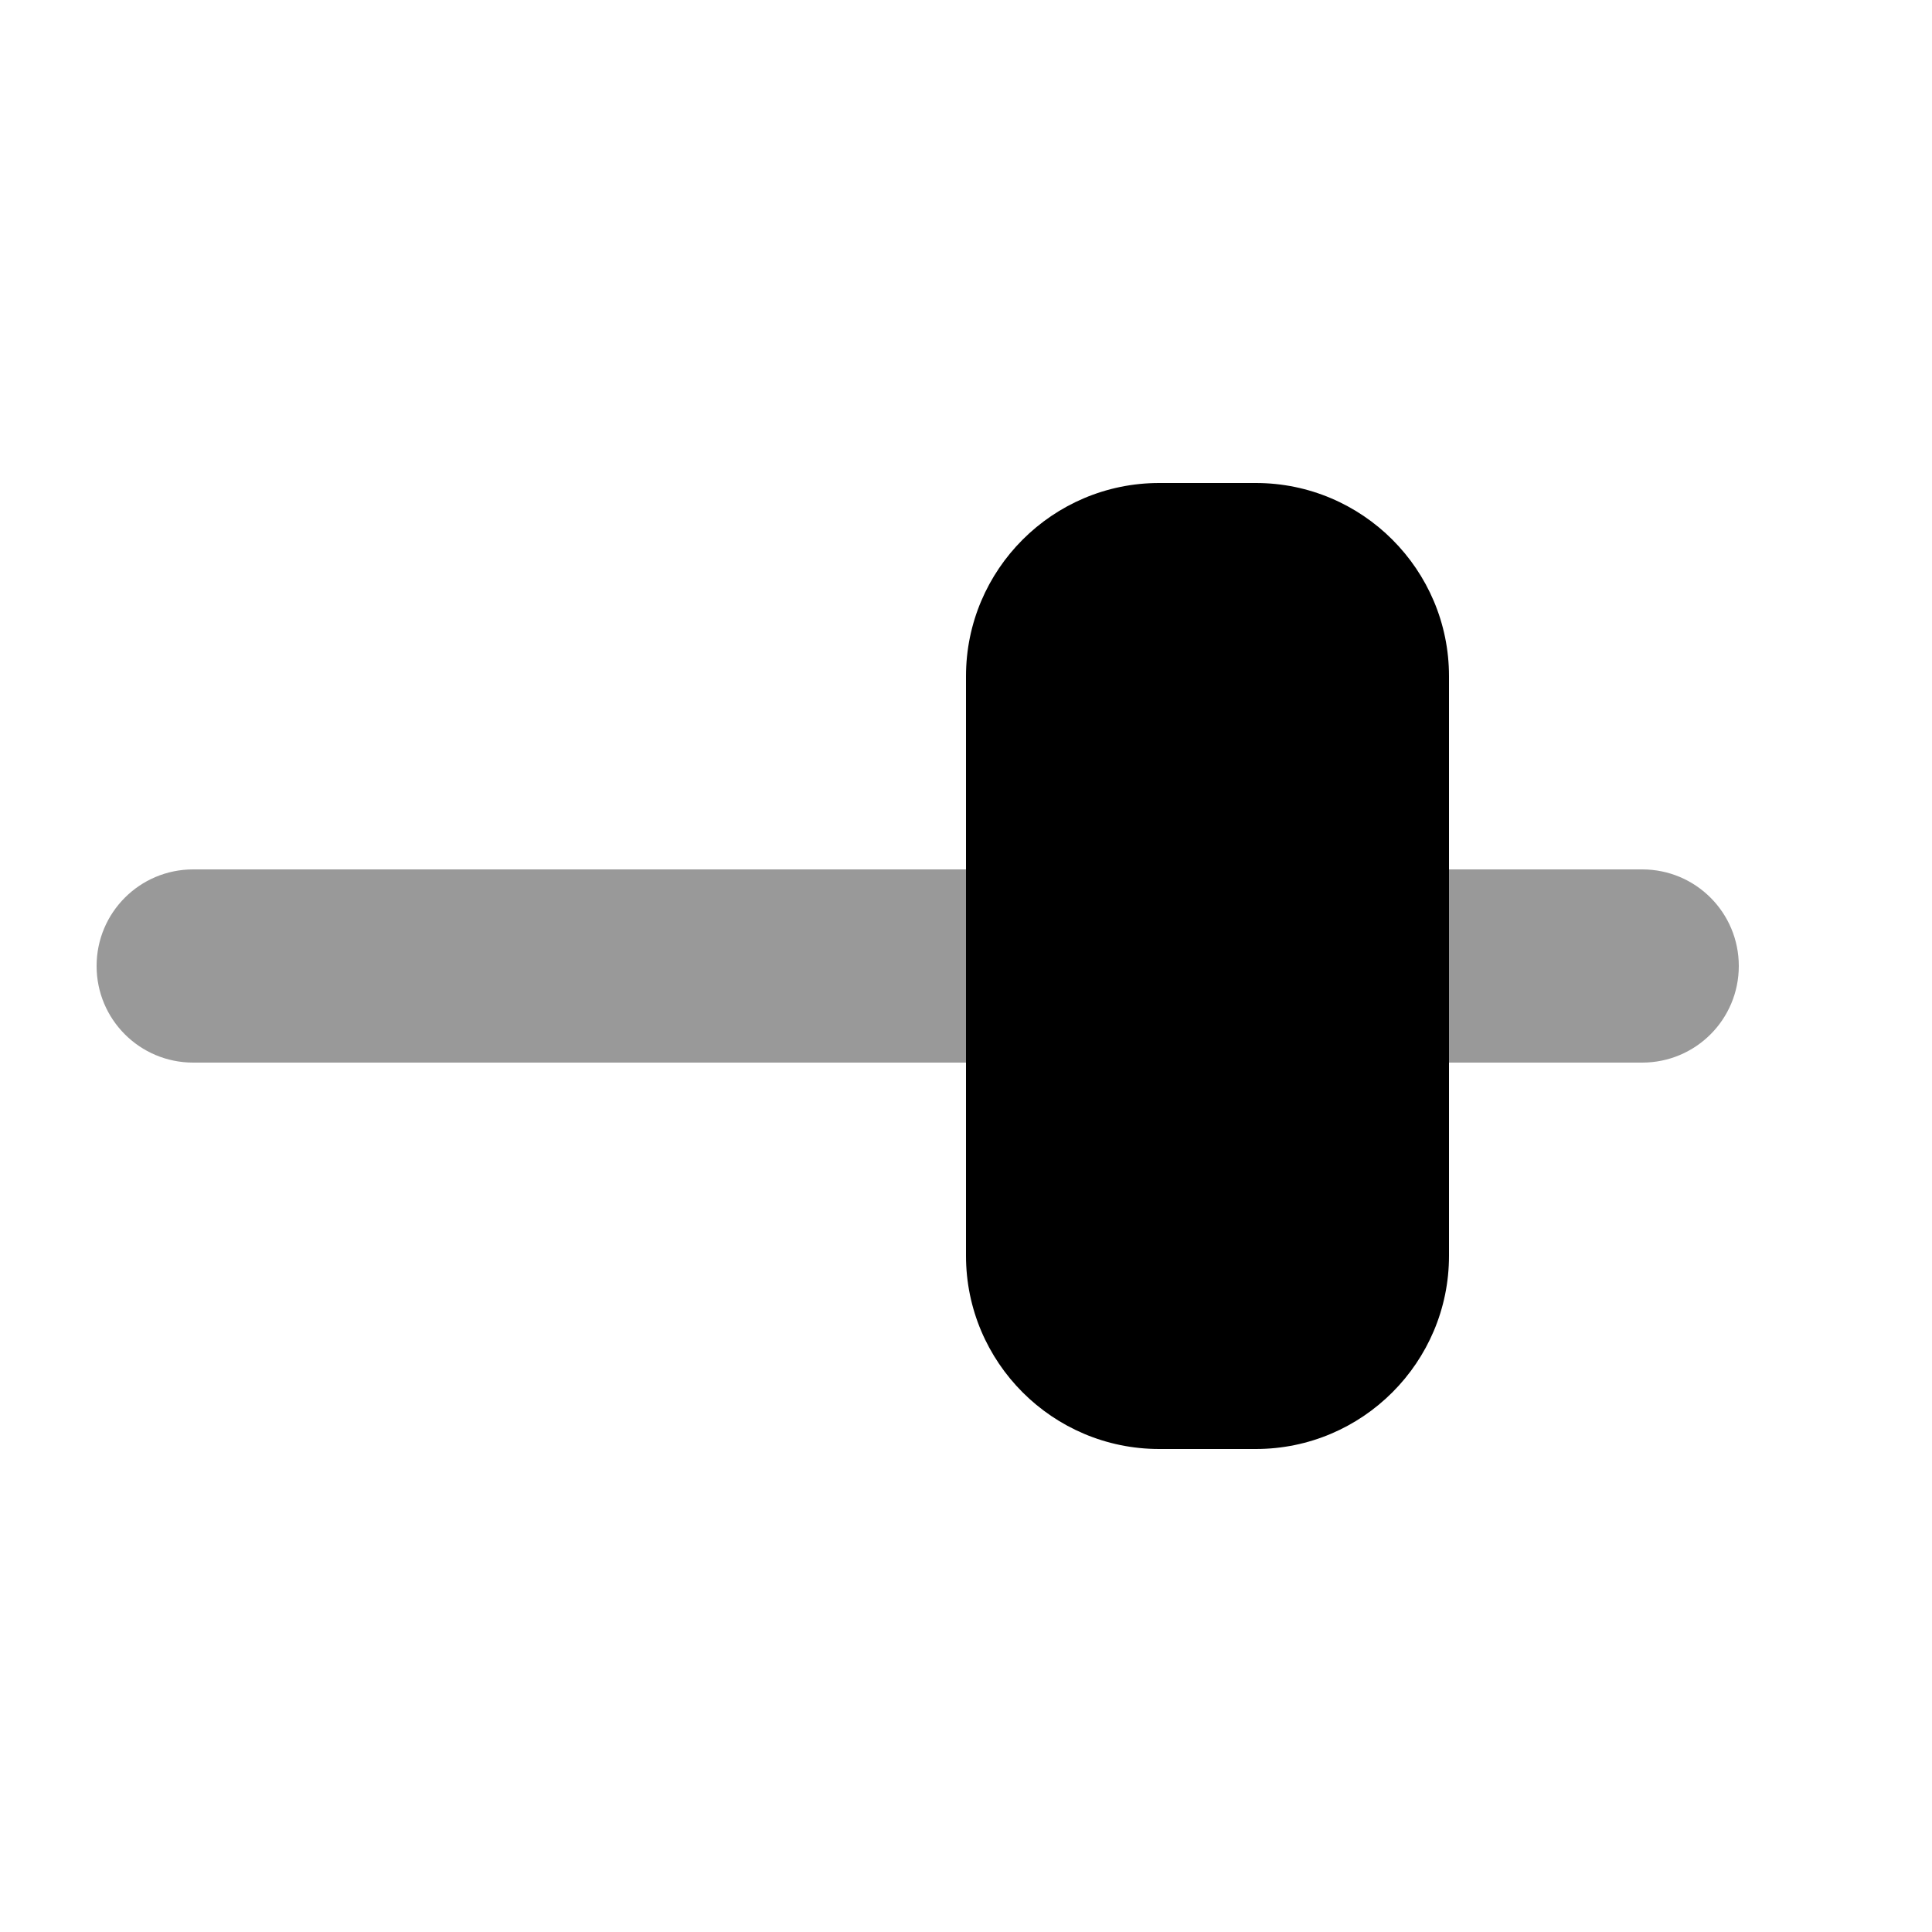 <svg xmlns="http://www.w3.org/2000/svg" viewBox="0 0 640 640"><!--! Font Awesome Pro 7.1.0 by @fontawesome - https://fontawesome.com License - https://fontawesome.com/license (Commercial License) Copyright 2025 Fonticons, Inc. --><path opacity=".4" fill="currentColor" d="M32 320C32 302.3 46.3 288 64 288L320 288L320 352L64 352C46.3 352 32 337.7 32 320zM480 288L544 288C561.7 288 576 302.3 576 320C576 337.7 561.7 352 544 352L480 352L480 288z"/><path fill="currentColor" d="M384 160L416 160C451.3 160 480 188.7 480 224L480 416C480 451.3 451.3 480 416 480L384 480C348.7 480 320 451.3 320 416L320 224C320 188.7 348.7 160 384 160z"/></svg>